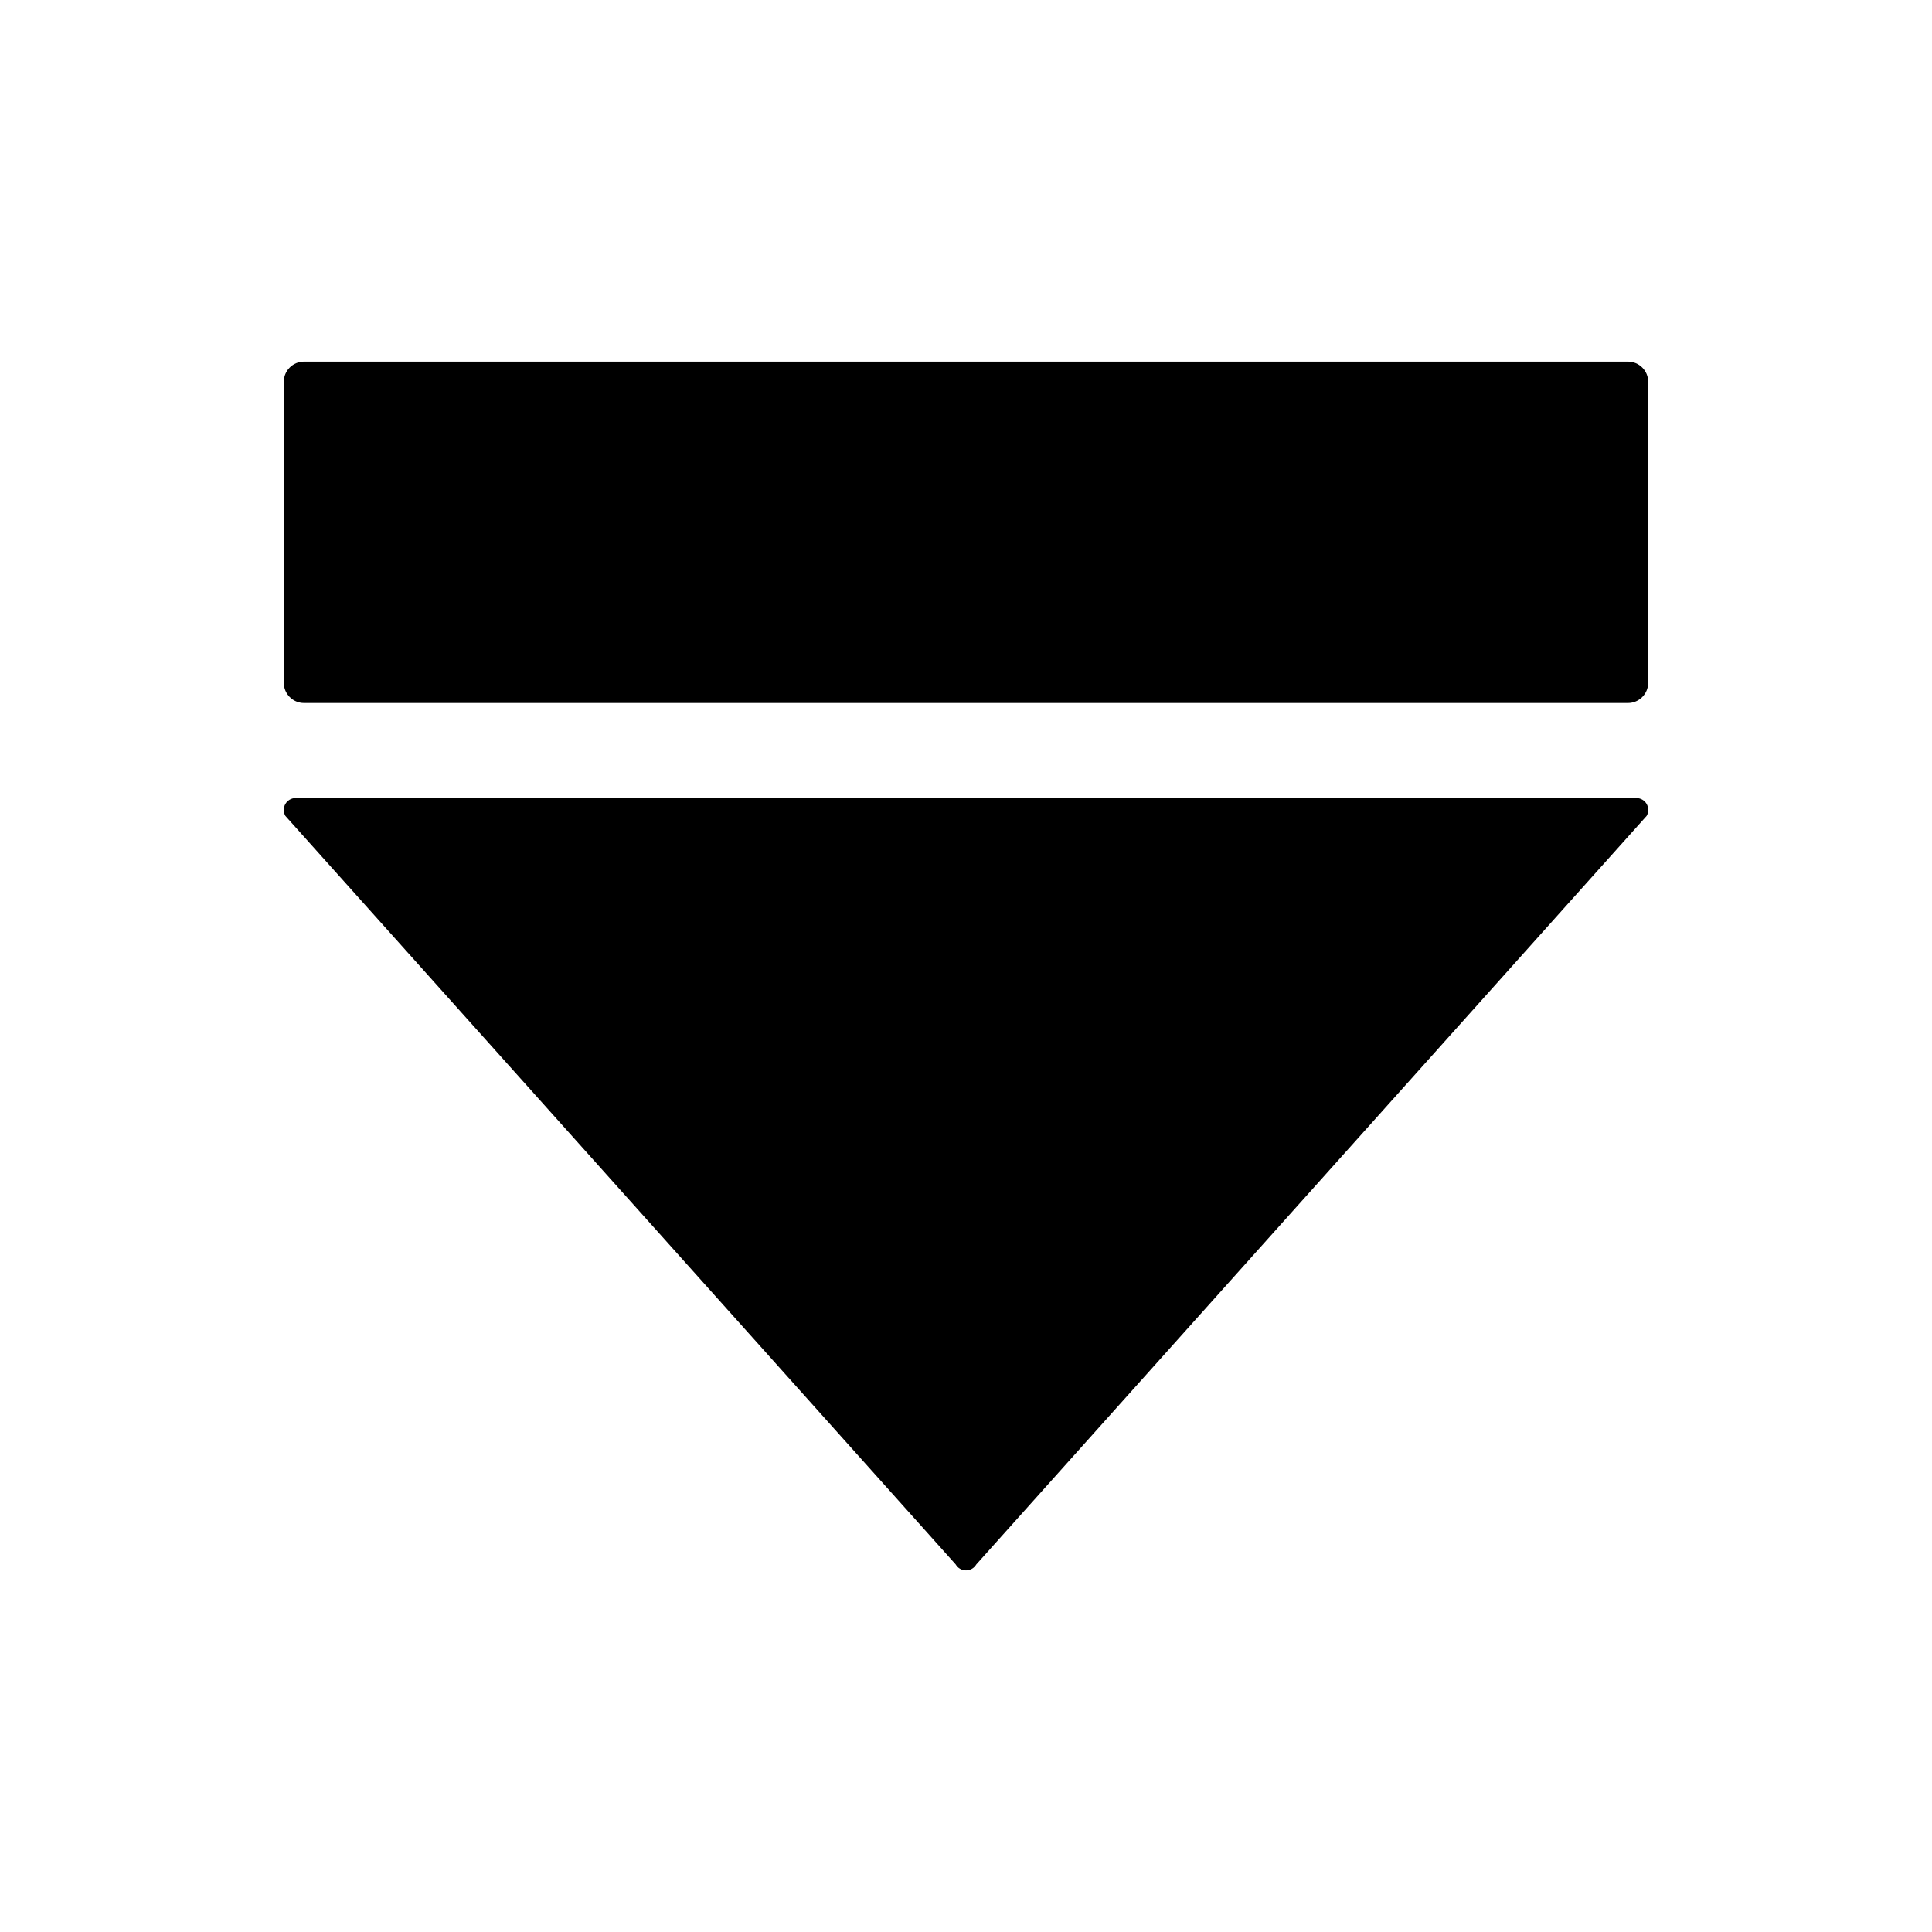 <?xml version="1.0" encoding="UTF-8"?>
<!-- Uploaded to: SVG Repo, www.svgrepo.com, Generator: SVG Repo Mixer Tools -->
<svg fill="#000000" width="800px" height="800px" version="1.1" viewBox="144 144 512 512" xmlns="http://www.w3.org/2000/svg">
 <g>
  <path d="m577.63 355.49h-355.27c-1.121 0-2.168 0.605-2.734 1.574-0.285 0.492-0.414 1.031-0.414 1.586 0 0.543 0.133 1.09 0.414 1.574l177.64 198.36c0.559 0.984 1.605 1.582 2.738 1.582 1.129 0 2.172-0.609 2.734-1.582l177.64-198.36c0.285-0.484 0.414-1.031 0.414-1.586 0-0.543-0.133-1.082-0.414-1.574-0.566-0.977-1.609-1.574-2.738-1.574z"/>
  <path d="m224.57 330.3h350.85c2.965 0 5.367-2.406 5.367-5.367v-79.742c0-2.961-2.398-5.359-5.367-5.359h-350.86c-2.953 0-5.352 2.398-5.352 5.359v79.742c0 2.961 2.398 5.367 5.363 5.367z"/>
 </g>
</svg>